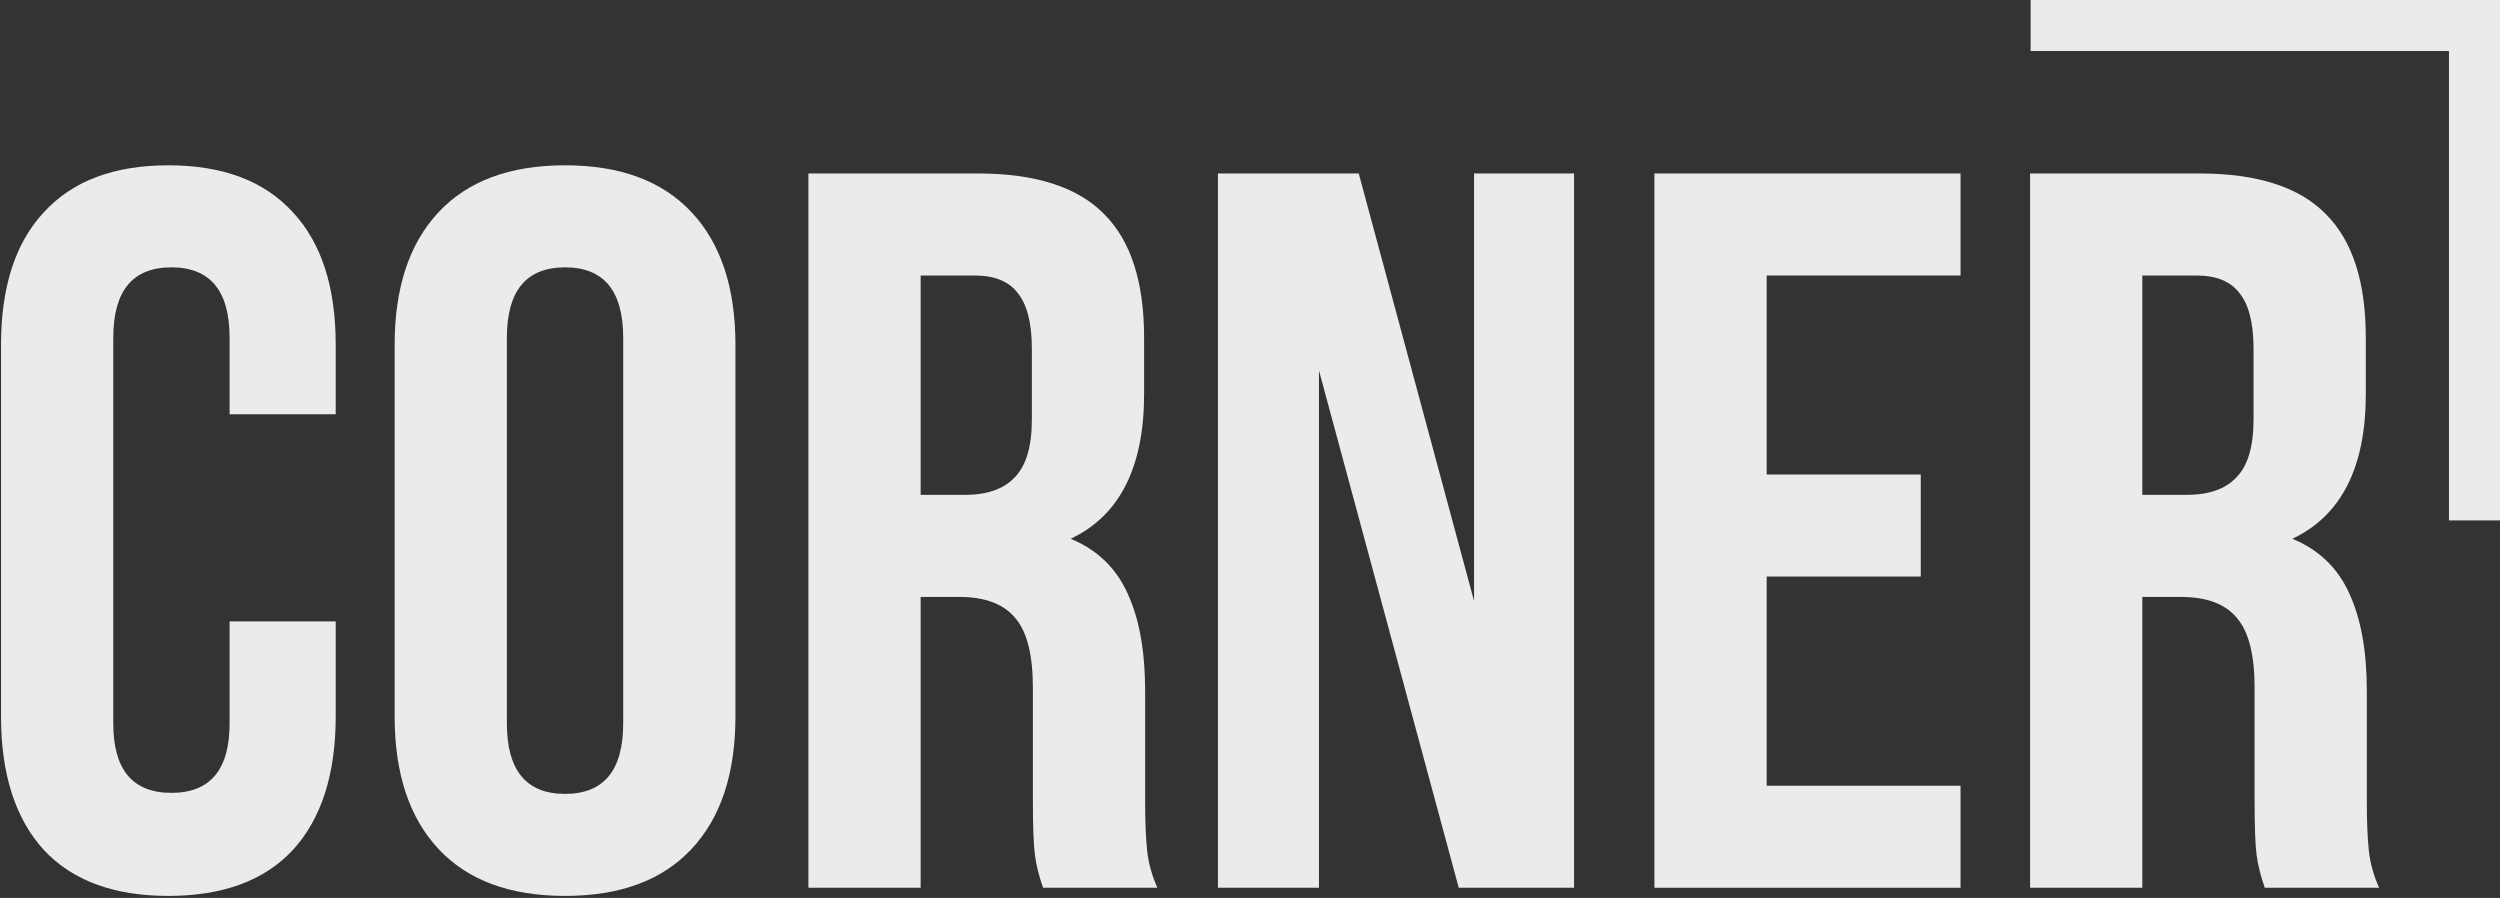 <svg xmlns="http://www.w3.org/2000/svg" fill="none" viewBox="0 0 245 88" height="88" width="245">
<rect x="0" y="0" width="245" height="88" fill="#333333" stroke="none"/>
<path fill="#ECEBEB" d="M221.949 87C221.549 85.867 221.283 84.8 221.149 83.8C221.016 82.8 220.949 81 220.949 78.4V67.4C220.949 64.2 220.383 61.933 219.249 60.6C218.116 59.2 216.283 58.5 213.749 58.5H209.949V87H198.949V17H215.549C221.216 17 225.349 18.333 227.949 21C230.549 23.6 231.849 27.633 231.849 33.1V38.6C231.849 45.8 229.449 50.533 224.649 52.8C227.249 53.867 229.116 55.667 230.249 58.2C231.383 60.667 231.949 63.833 231.949 67.7V78.5C231.949 80.5 232.016 82.133 232.149 83.4C232.283 84.6 232.616 85.8 233.149 87H221.949ZM209.949 48.5H214.249C216.449 48.5 218.083 47.933 219.149 46.8C220.283 45.667 220.849 43.767 220.849 41.1V34.2C220.849 31.667 220.383 29.833 219.449 28.7C218.583 27.567 217.183 27 215.249 27H209.949V48.5Z"></path>
<path fill="#ECEBEB" d="M188.233 46.5V56.5H173.133V77H192.133V87H162.133V17H192.133V27H173.133V46.5H188.233Z"></path>
<path fill="#ECEBEB" d="M129.257 87H119.357V17H133.157L144.457 58.9V17H154.257V87H142.957L129.257 36.3V87Z"></path>
<path fill="#ECEBEB" d="M102.223 87C101.823 85.867 101.556 84.8 101.423 83.8C101.289 82.8 101.223 81 101.223 78.4V67.4C101.223 64.2 100.656 61.933 99.523 60.6C98.389 59.2 96.556 58.5 94.023 58.5H90.223V87H79.223V17H95.823C101.489 17 105.623 18.333 108.223 21C110.823 23.6 112.123 27.633 112.123 33.1V38.6C112.123 45.8 109.723 50.533 104.923 52.8C107.523 53.867 109.389 55.667 110.523 58.2C111.656 60.667 112.223 63.833 112.223 67.7V78.5C112.223 80.5 112.289 82.133 112.423 83.4C112.556 84.6 112.889 85.8 113.423 87H102.223ZM90.223 48.5H94.523C96.723 48.5 98.356 47.933 99.423 46.8C100.556 45.667 101.123 43.767 101.123 41.1V34.2C101.123 31.667 100.656 29.833 99.723 28.7C98.856 27.567 97.456 27 95.523 27H90.223V48.5Z"></path>
<path fill="#ECEBEB" d="M38.674 33.8C38.674 28.2 40.108 23.867 42.974 20.8C45.841 17.733 49.974 16.2 55.374 16.2C60.774 16.2 64.908 17.733 67.774 20.8C70.641 23.867 72.074 28.2 72.074 33.8V70.2C72.074 75.8 70.641 80.133 67.774 83.2C64.908 86.267 60.774 87.8 55.374 87.8C49.974 87.8 45.841 86.267 42.974 83.2C40.108 80.133 38.674 75.8 38.674 70.2V33.8ZM49.674 70.9C49.674 75.5 51.574 77.8 55.374 77.8C59.174 77.8 61.074 75.5 61.074 70.9V33.1C61.074 28.5 59.174 26.2 55.374 26.2C51.574 26.2 49.674 28.5 49.674 33.1V70.9Z"></path>
<path fill="#ECEBEB" d="M32.9 70.2C32.9 75.867 31.5 80.233 28.7 83.3C25.9 86.3 21.833 87.8 16.5 87.8C11.167 87.8 7.1 86.3 4.3 83.3C1.5 80.233 0.1 75.867 0.1 70.2V33.8C0.1 28.133 1.5 23.8 4.3 20.8C7.1 17.733 11.167 16.2 16.5 16.2C21.833 16.2 25.9 17.733 28.7 20.8C31.5 23.8 32.9 28.133 32.9 33.8V40.6H22.5V33.1C22.5 28.5 20.6 26.2 16.8 26.2C13 26.2 11.1 28.5 11.1 33.1V70.9C11.1 75.433 13 77.7 16.8 77.7C20.6 77.7 22.5 75.433 22.5 70.9V60.9H32.9V70.2Z"></path>
<path fill="#ECEBEB" d="M245 5L199 5L199 0L245 -4.02145e-06L245 5Z" clip-rule="evenodd" fill-rule="evenodd"></path>
<path fill="#ECEBEB" d="M240 51L240 5L245 5L245 51L240 51Z" clip-rule="evenodd" fill-rule="evenodd"></path>
</svg>
